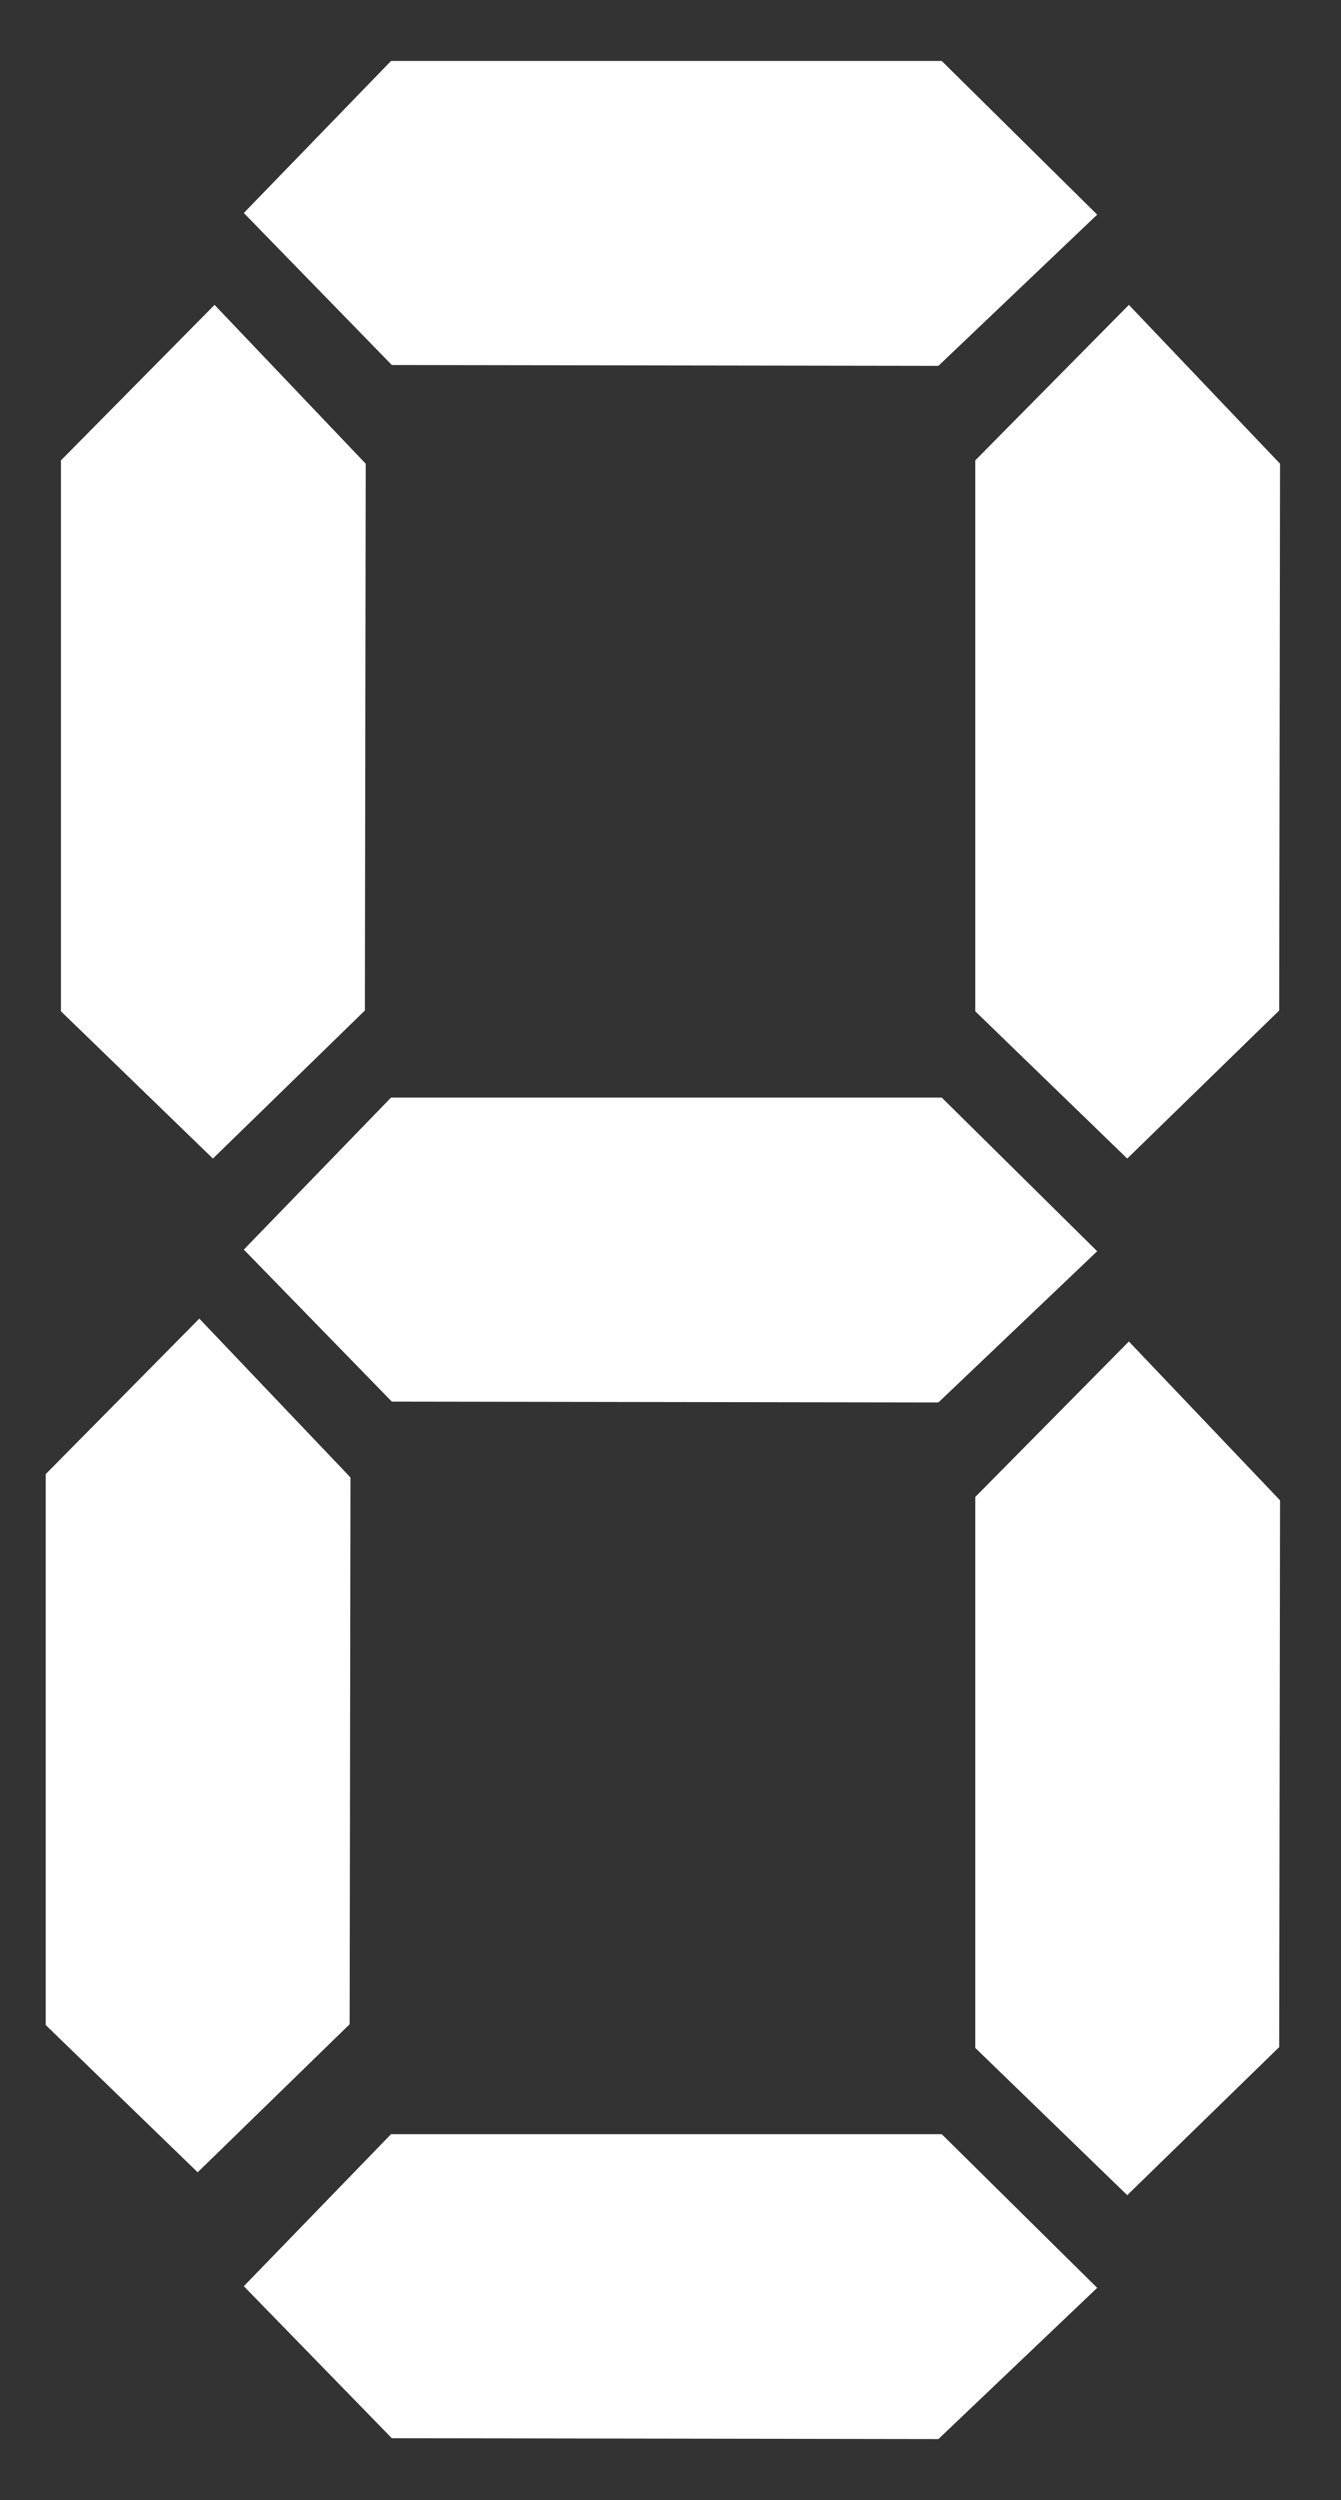 <?xml version="1.0" encoding="UTF-8"?>
<svg width="22" height="41" xmlns="http://www.w3.org/2000/svg" xmlns:svg="http://www.w3.org/2000/svg">
 <rect width="100%" height="100%" fill="#333333" stroke="none"/>
 <g>
  <title>Layer 1</title>
  <g id="svg_2">
   <path d="m18.52,5l2.48,2.605l-0.014,8.967l-2.493,2.428l-2.493,-2.415l0,-9.035l2.52,-2.55z" id="path3260" stroke-width="1px" fill-rule="evenodd" fill="#ffffff"/>
   <path d="m18.52,22l2.48,2.605l-0.014,8.967l-2.493,2.428l-2.493,-2.415l0,-9.035l2.52,-2.55z" id="path3262" stroke-width="1px" fill-rule="evenodd" fill="#ffffff"/>
   <path d="m18,20.52l-2.605,2.48l-8.967,-0.014l-2.428,-2.493l2.415,-2.493l9.035,0l2.55,2.52z" id="path3264" stroke-width="1px" fill-rule="evenodd" fill="#ffffff"/>
   <path d="m18,3.52l-2.605,2.48l-8.967,-0.014l-2.428,-2.493l2.415,-2.493l9.035,0l2.55,2.52z" id="path3266" stroke-width="1px" fill-rule="evenodd" fill="#ffffff"/>
   <path d="m18,37.52l-2.605,2.48l-8.967,-0.014l-2.428,-2.493l2.415,-2.493l9.035,0l2.55,2.52z" id="path3268" stroke-width="1px" fill-rule="evenodd" fill="#ffffff"/>
   <path d="m3.52,5l2.48,2.605l-0.014,8.967l-2.493,2.428l-2.493,-2.415l0,-9.035l2.52,-2.55z" id="path3270" stroke-width="1px" fill-rule="evenodd" fill="#ffffff"/>
   <path d="m3.27,21.625l2.48,2.605l-0.014,8.967l-2.493,2.428l-2.493,-2.415l0,-9.035l2.52,-2.55z" stroke-width="1px" fill-rule="evenodd" fill="#ffffff" id="svg_1"/>
  </g>
 </g>
</svg>